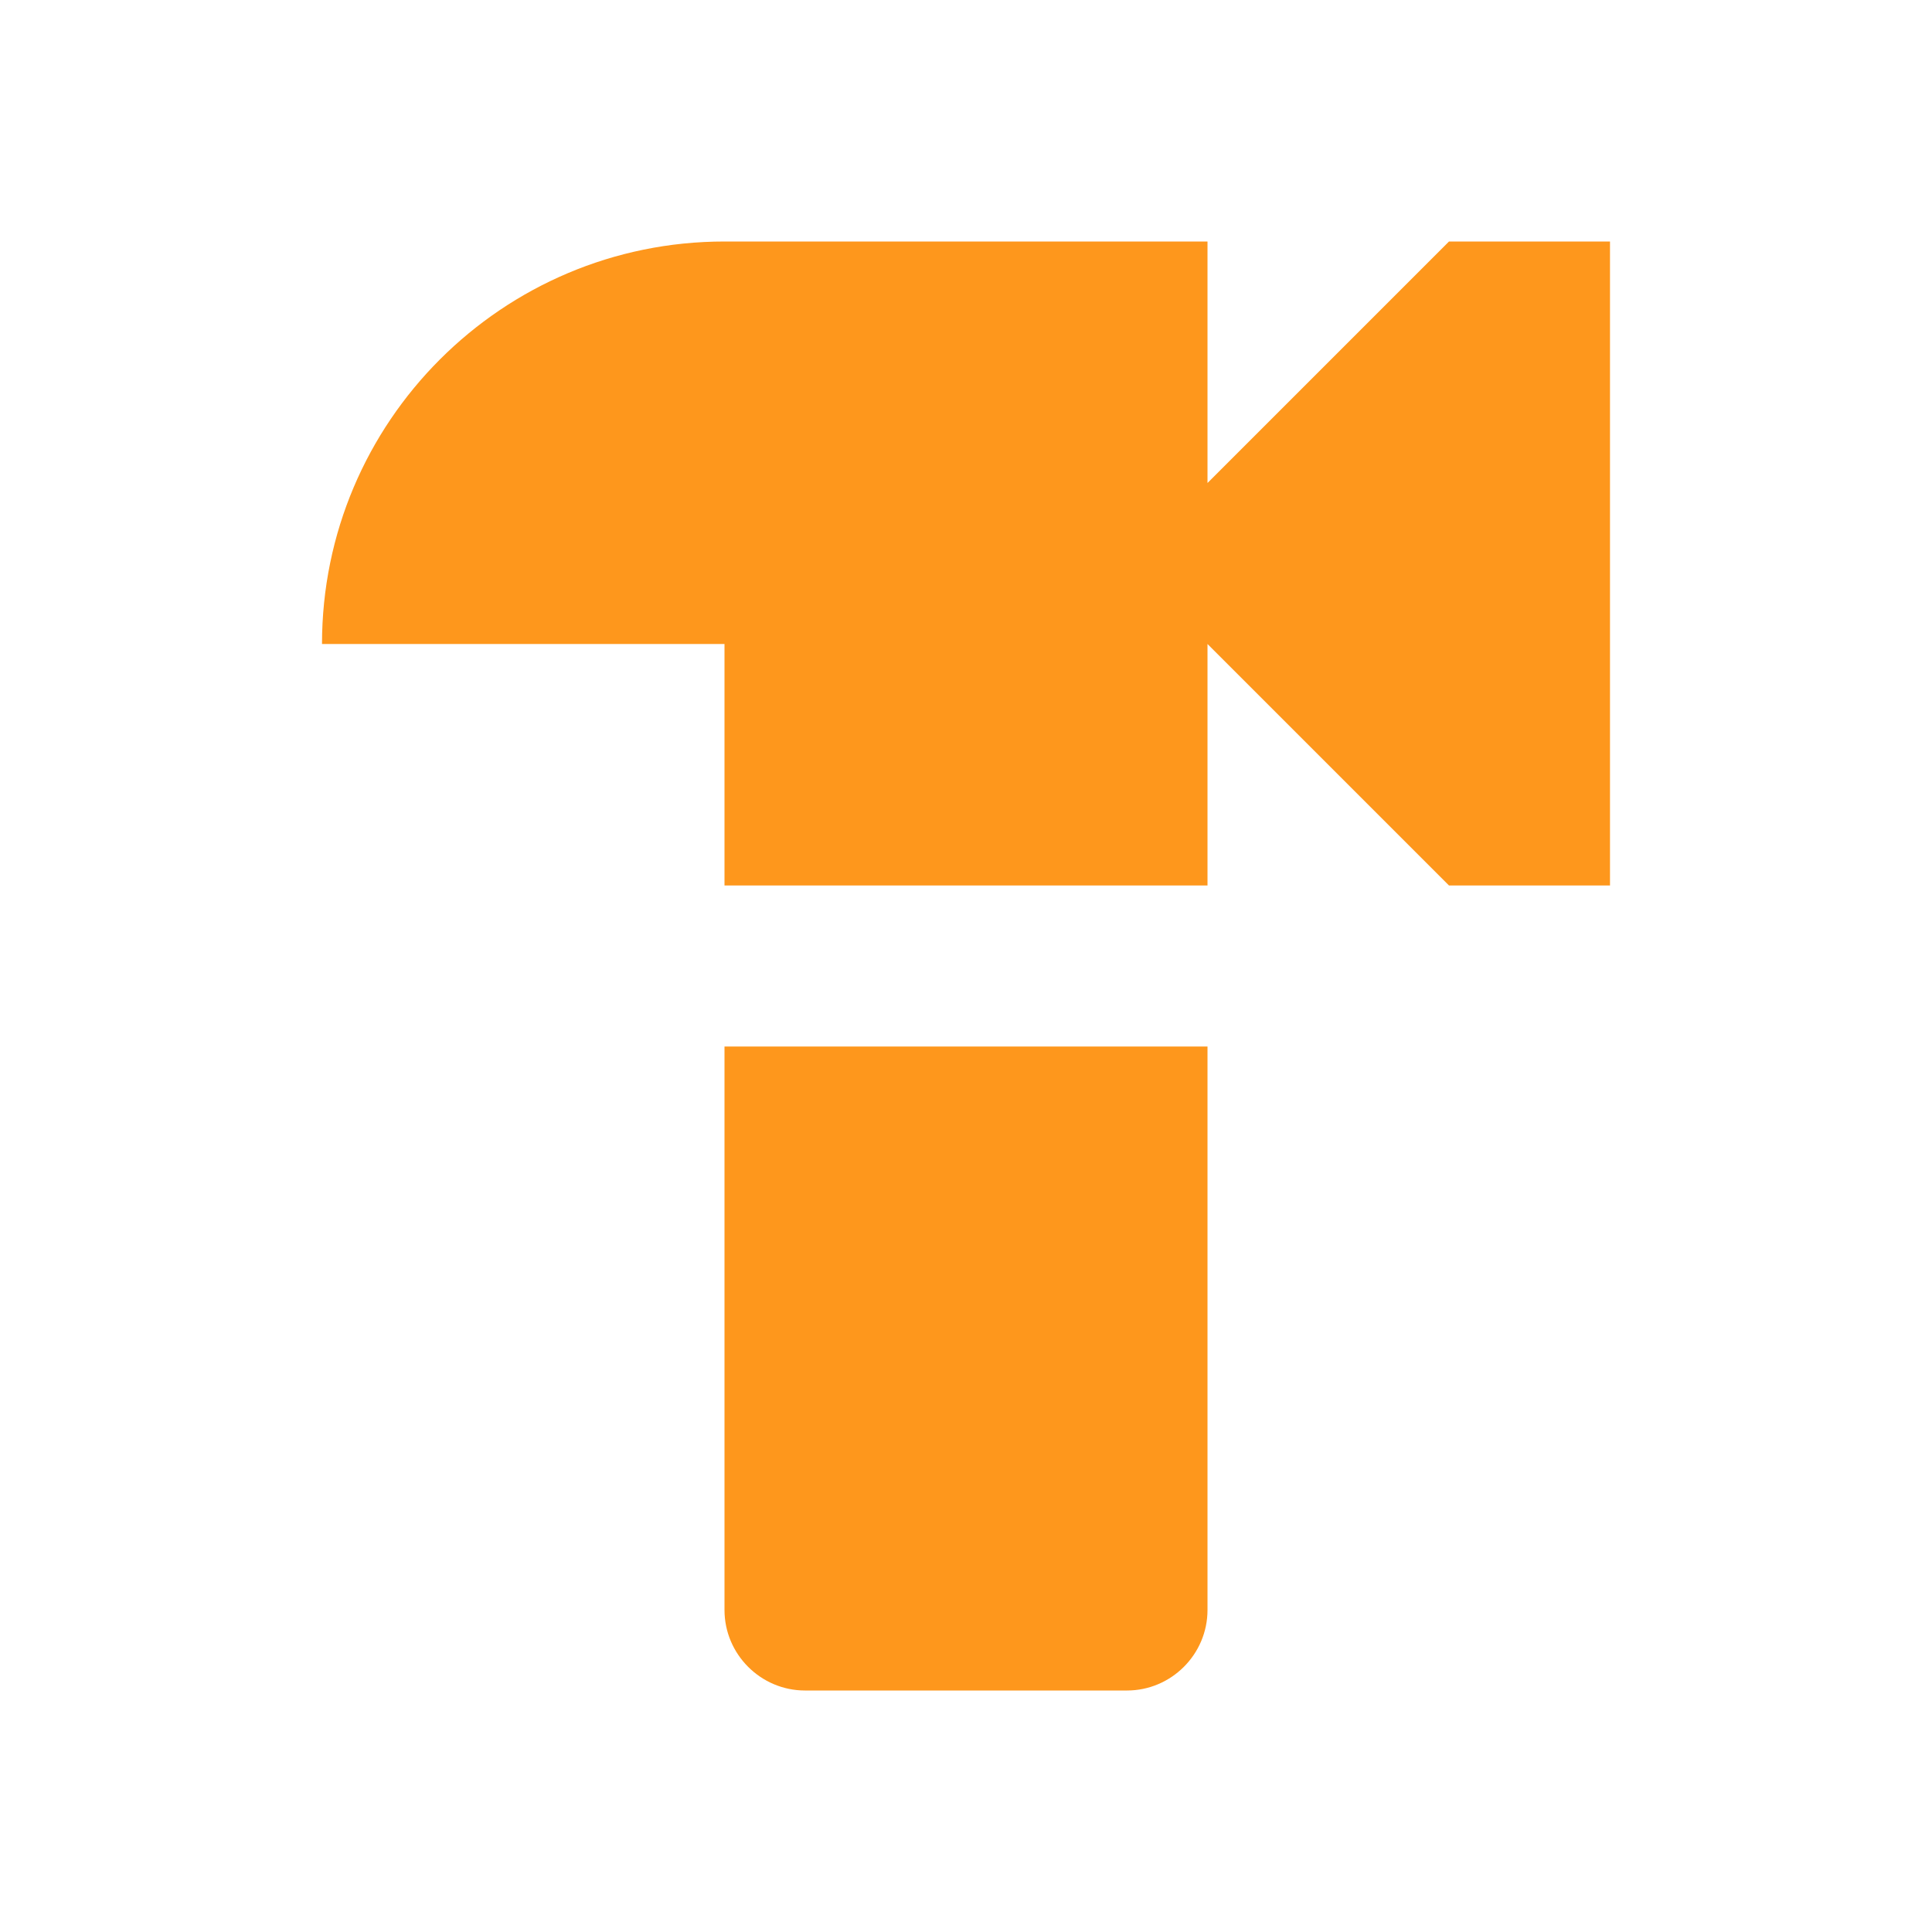 <svg viewBox="0 0 24 24" xmlns="http://www.w3.org/2000/svg"><path fill="none" d="M0 0h24v24H0Z"/><g fill="#FE971C"><path d="M18 3l-3 3V3H9C6.24 3 4 5.24 4 8h5v3h6V8l3 3h2V3h-2Z"/><path d="M9 13v7c0 .55.45 1 1 1h4c.55 0 1-.45 1-1v-7H9Z"/></g></svg>